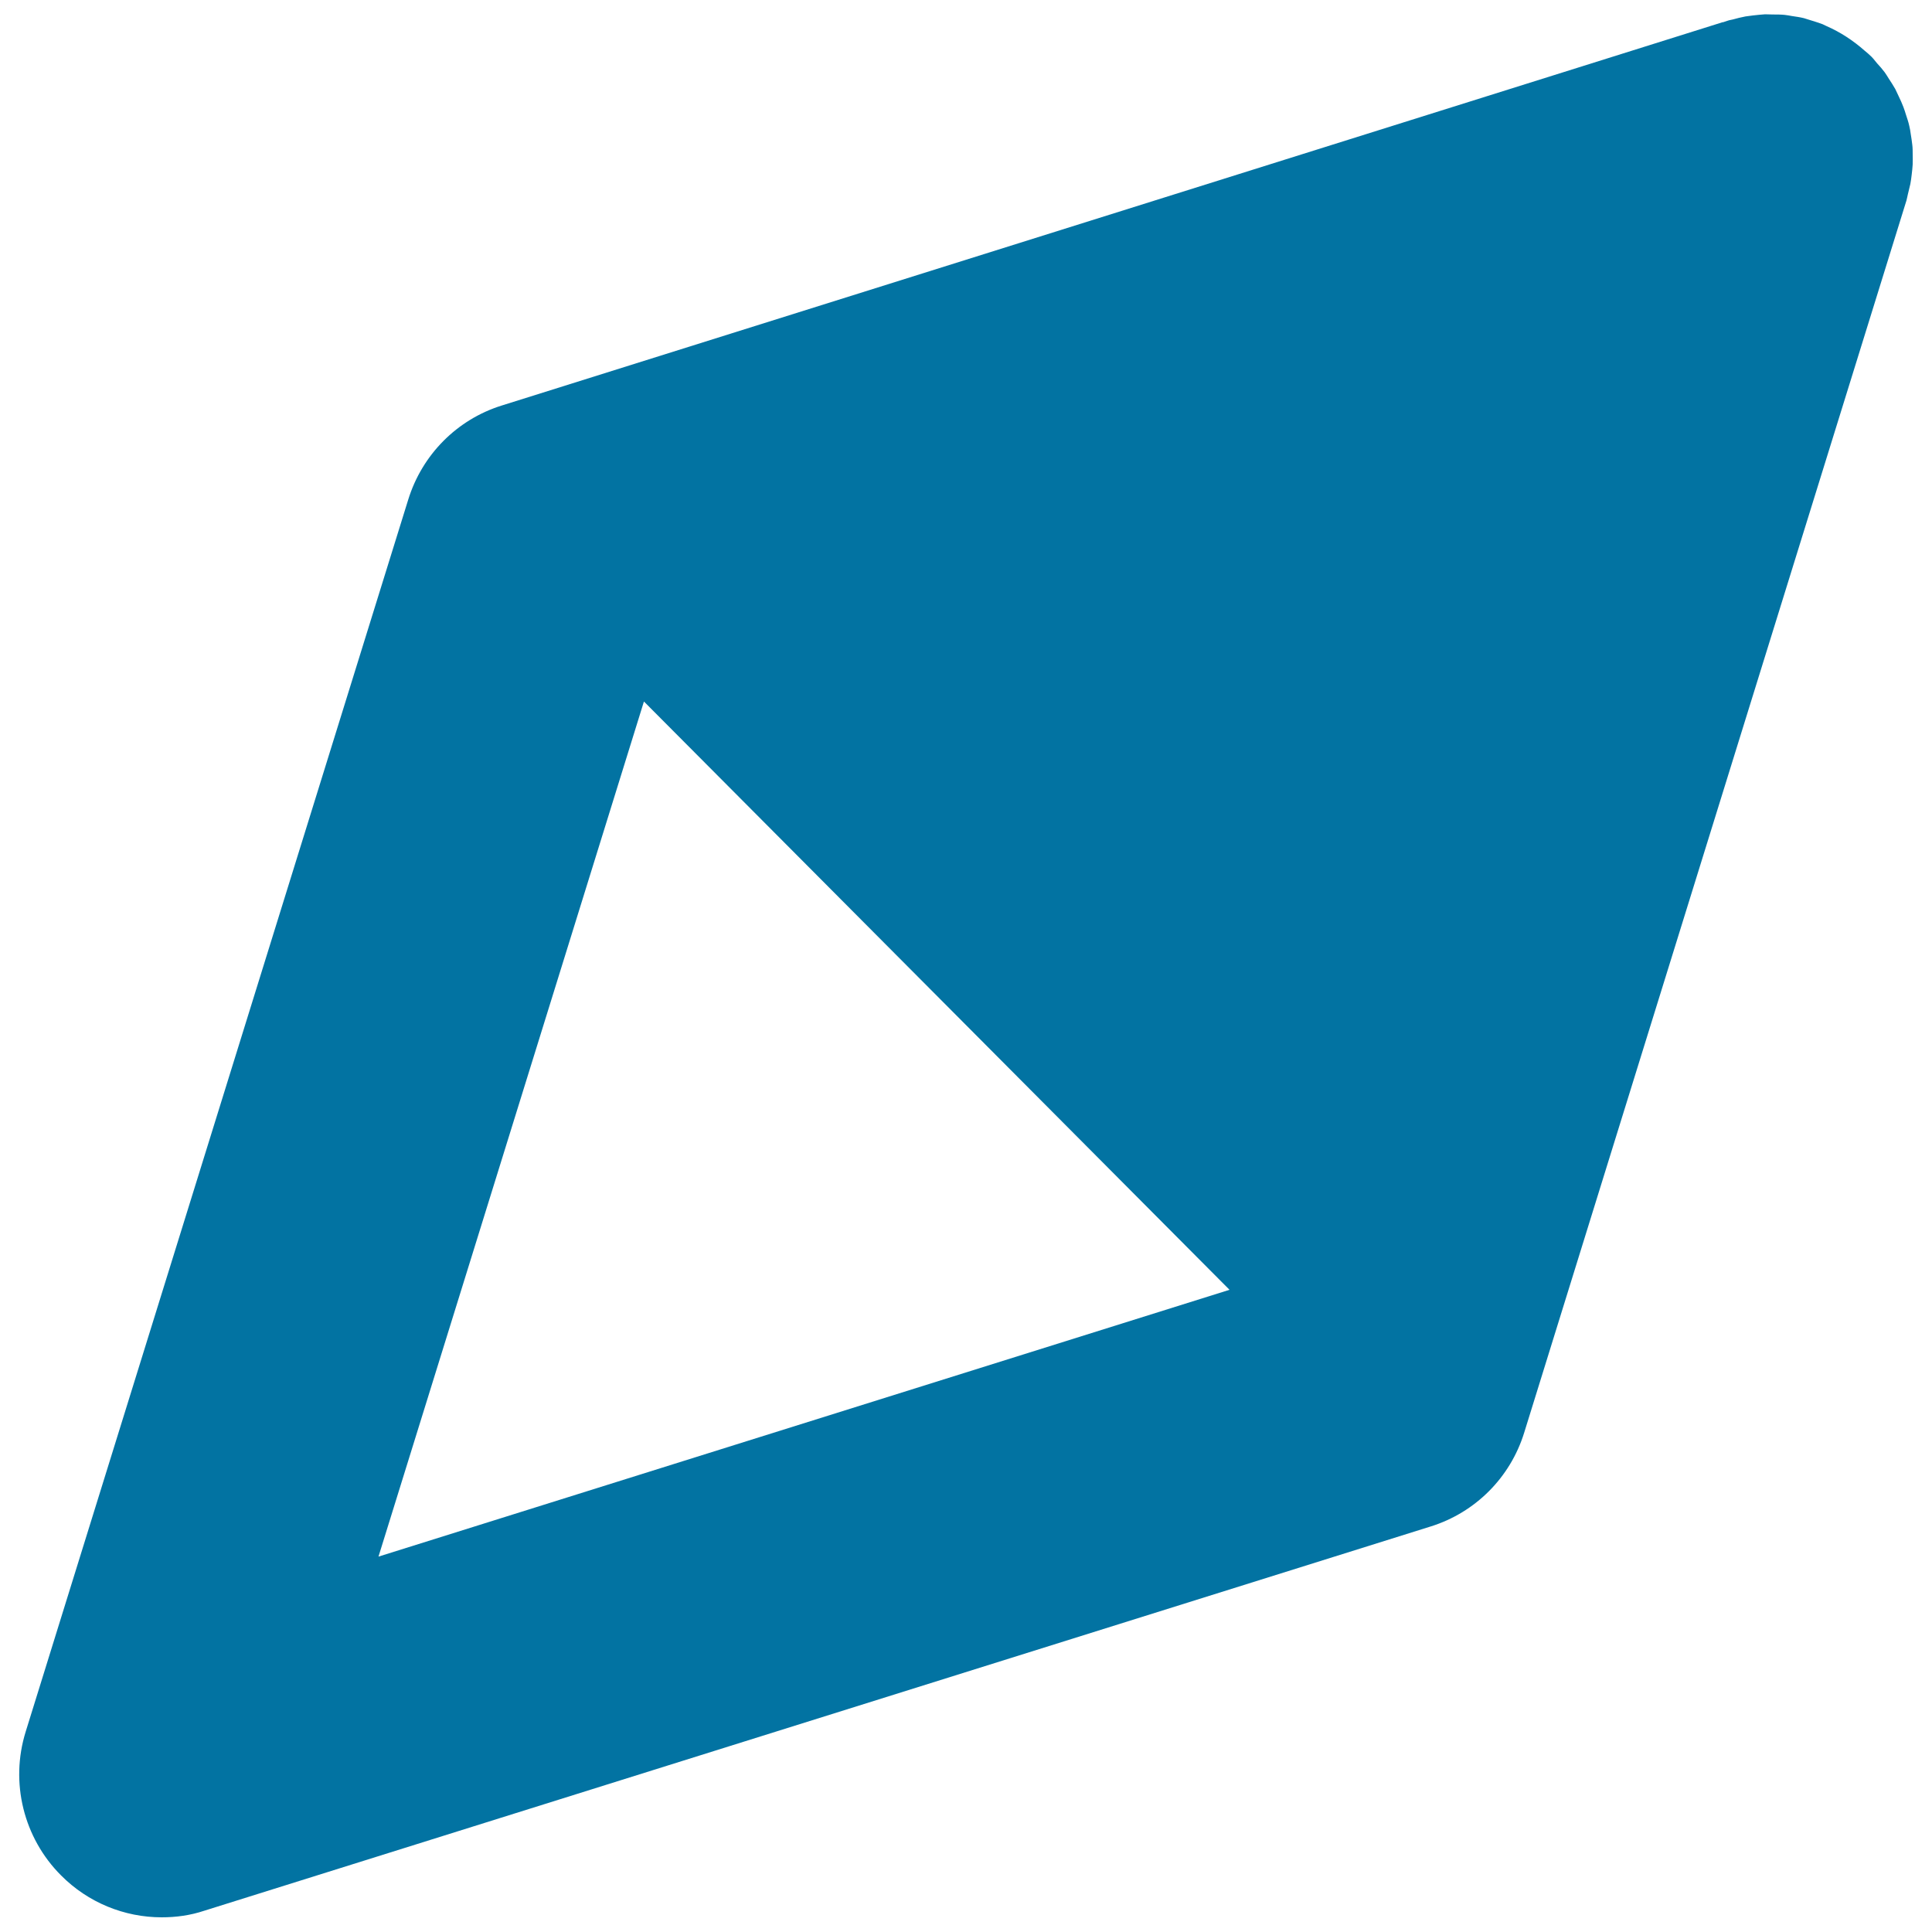 <svg xmlns="http://www.w3.org/2000/svg" viewBox="0 0 1000 1000" style="fill:#0273a2">
<title>Rhombus Shape With Dark Upper Half SVG icon</title>
<g><g id="Navigation_1_"><g><path d="M989.5,90.3c0.2-1.7,0.4-3.4,0.5-5.2c0.1-1.8,0-3.5,0-5.3c0-1.6,0-3.2-0.2-4.8c-0.2-1.9-0.5-3.7-0.8-5.6c-0.2-1.4-0.4-2.9-0.8-4.4c-0.4-1.9-1.1-3.8-1.7-5.7c-0.4-1.3-0.8-2.6-1.3-3.9c-0.7-1.9-1.6-3.8-2.5-5.7c-0.6-1.2-1.1-2.4-1.7-3.6c-1-1.8-2.2-3.6-3.3-5.3c-0.7-1.1-1.4-2.3-2.2-3.4c-1.2-1.6-2.5-3.1-3.9-4.6c-0.9-1-1.7-2.2-2.7-3.2c-0.1-0.1-0.2-0.2-0.3-0.3c0-0.1-0.1-0.1-0.1-0.1c-1.1-1.1-2.2-2-3.4-3c-6-5.3-12.6-9.6-19.7-12.7c-0.7-0.3-1.4-0.7-2.1-1c-2.1-0.8-4.2-1.4-6.4-2.1c-1.1-0.3-2.1-0.7-3.2-1c-2-0.5-4.1-0.8-6.2-1.1c-1.3-0.2-2.5-0.5-3.8-0.6c-2-0.2-4.1-0.2-6.1-0.2c-1.4,0-2.6-0.1-4-0.1c-2.1,0.1-4.2,0.4-6.3,0.6c-1.3,0.2-2.5,0.3-3.8,0.5c-2.2,0.4-4.5,1-6.7,1.6c-0.8,0.2-1.7,0.3-2.5,0.6l-2.4,0.8c-0.1,0-0.1,0-0.2,0l-0.1,0L259.7,209.9c-23.1,7.2-41.2,25.4-48.4,48.7l-198,637.7c-8.2,26.3-1.1,55,18.3,74.4c14,14.1,32.8,21.7,52.1,21.7c7.4,0,14.8-1,22-3.4l634.8-198.9c23.1-7.2,41.2-25.3,48.4-48.5l197.9-637.9c0.3-1,0.4-2,0.7-3.1c0.4-1.8,0.9-3.6,1.3-5.4C989.1,93.6,989.3,92,989.5,90.3z M333.3,363.1l303.1,304.5L195.9,805.7L333.3,363.1z"/></g></g></g>
</svg>